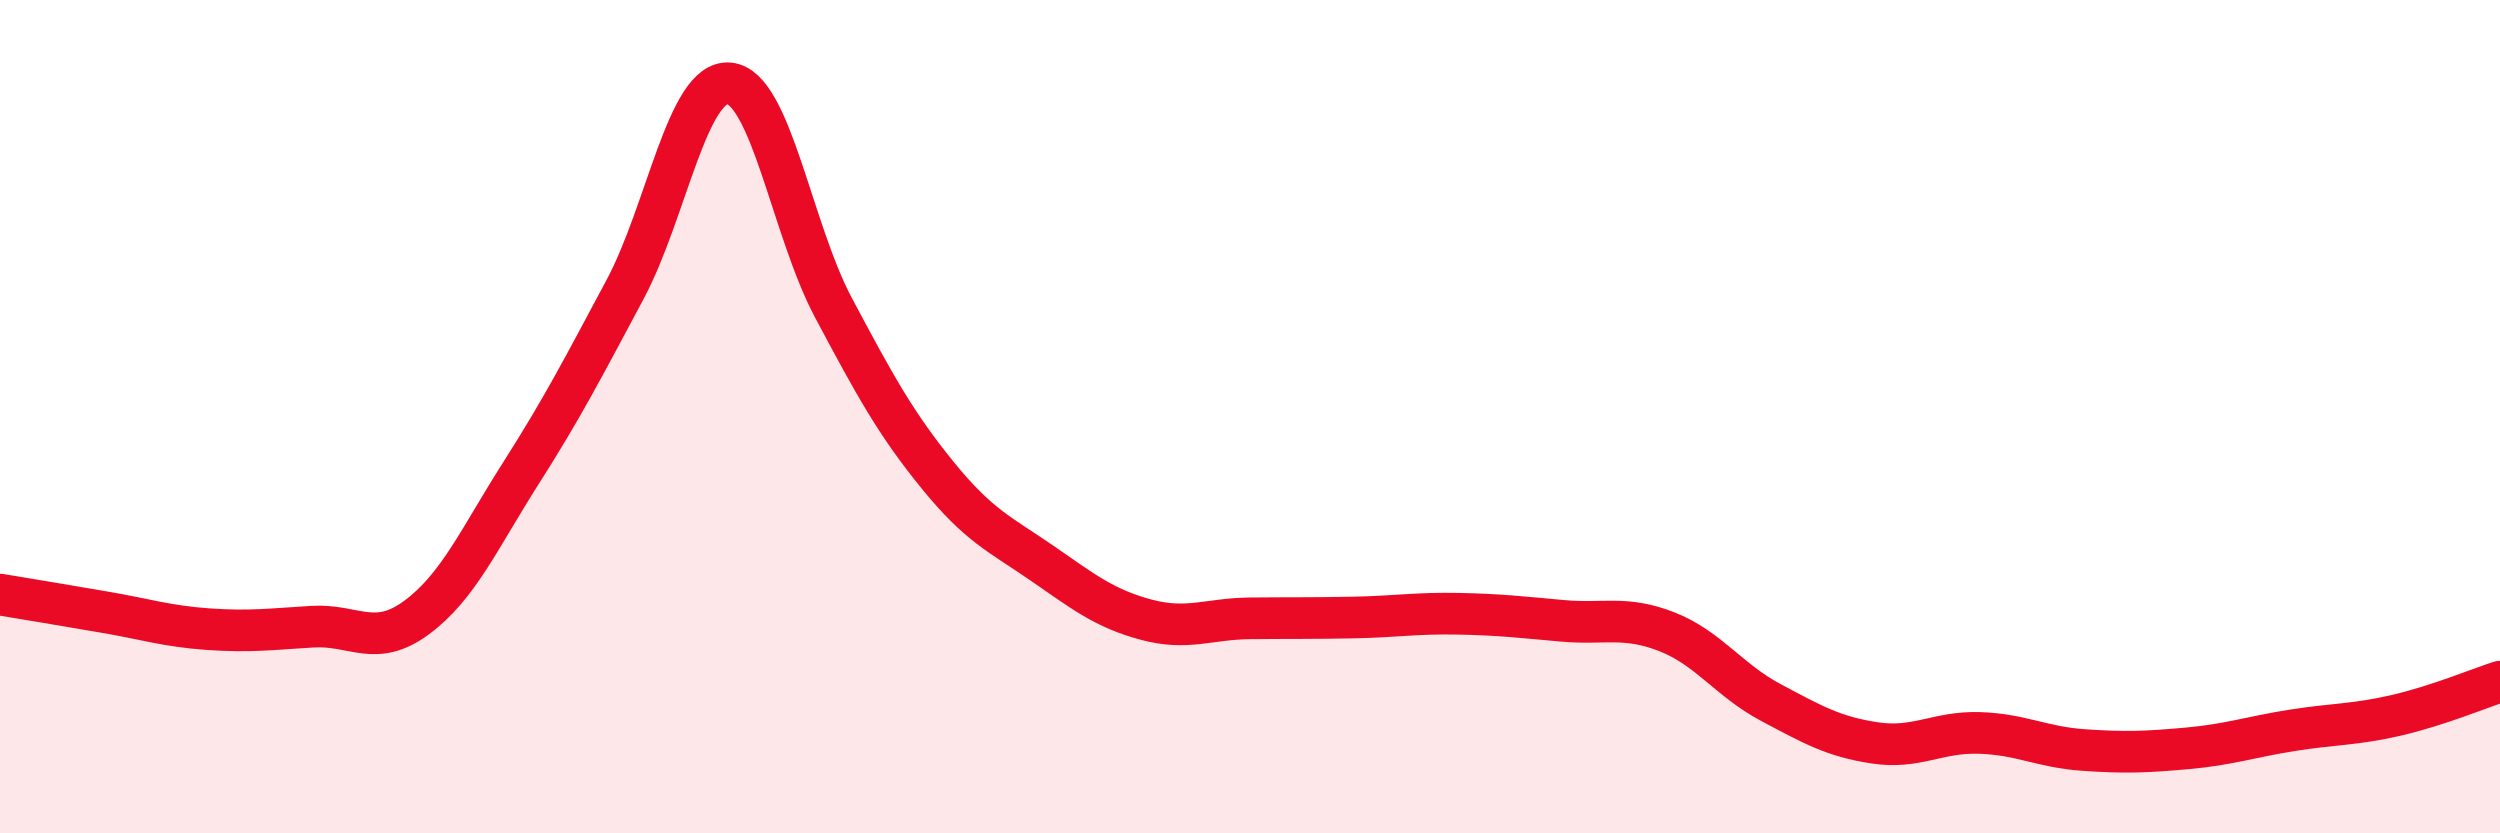 
    <svg width="60" height="20" viewBox="0 0 60 20" xmlns="http://www.w3.org/2000/svg">
      <path
        d="M 0,14.27 C 0.5,14.35 1.5,14.52 2.5,14.69 C 3.5,14.86 4,15.03 5,15.1 C 6,15.17 6.5,15.1 7.5,15.04 C 8.5,14.98 9,15.56 10,14.82 C 11,14.08 11.5,12.93 12.5,11.36 C 13.5,9.79 14,8.82 15,6.95 C 16,5.08 16.5,1.91 17.5,2 C 18.5,2.09 19,5.5 20,7.38 C 21,9.26 21.5,10.17 22.5,11.4 C 23.5,12.63 24,12.82 25,13.51 C 26,14.2 26.5,14.6 27.5,14.87 C 28.5,15.14 29,14.85 30,14.84 C 31,14.83 31.5,14.84 32.5,14.82 C 33.5,14.8 34,14.71 35,14.73 C 36,14.75 36.5,14.81 37.5,14.9 C 38.5,14.99 39,14.77 40,15.16 C 41,15.55 41.5,16.33 42.5,16.86 C 43.5,17.39 44,17.68 45,17.83 C 46,17.98 46.5,17.56 47.5,17.59 C 48.5,17.62 49,17.93 50,18 C 51,18.07 51.5,18.05 52.5,17.96 C 53.5,17.87 54,17.69 55,17.53 C 56,17.37 56.5,17.4 57.5,17.17 C 58.5,16.94 59.5,16.52 60,16.36L60 20L0 20Z"
        fill="#EB0A25"
        opacity="0.1"
        stroke-linecap="round"
        stroke-linejoin="round"
      />
      <path
        d="M 0,14.27 C 0.5,14.35 1.5,14.52 2.5,14.69 C 3.5,14.86 4,15.03 5,15.1 C 6,15.17 6.5,15.1 7.5,15.04 C 8.5,14.98 9,15.56 10,14.82 C 11,14.08 11.5,12.93 12.5,11.36 C 13.5,9.79 14,8.82 15,6.95 C 16,5.08 16.5,1.91 17.5,2 C 18.5,2.09 19,5.5 20,7.38 C 21,9.26 21.5,10.17 22.5,11.4 C 23.5,12.63 24,12.82 25,13.51 C 26,14.2 26.5,14.6 27.5,14.87 C 28.5,15.14 29,14.85 30,14.84 C 31,14.83 31.5,14.84 32.5,14.82 C 33.5,14.8 34,14.71 35,14.73 C 36,14.75 36.5,14.81 37.5,14.9 C 38.5,14.99 39,14.77 40,15.16 C 41,15.55 41.5,16.33 42.5,16.86 C 43.5,17.39 44,17.68 45,17.83 C 46,17.98 46.5,17.56 47.5,17.59 C 48.5,17.62 49,17.93 50,18 C 51,18.07 51.5,18.05 52.5,17.96 C 53.5,17.87 54,17.69 55,17.53 C 56,17.37 56.5,17.4 57.5,17.17 C 58.5,16.94 59.5,16.52 60,16.36"
        stroke="#EB0A25"
        stroke-width="1"
        fill="none"
        stroke-linecap="round"
        stroke-linejoin="round"
      />
    </svg>
  